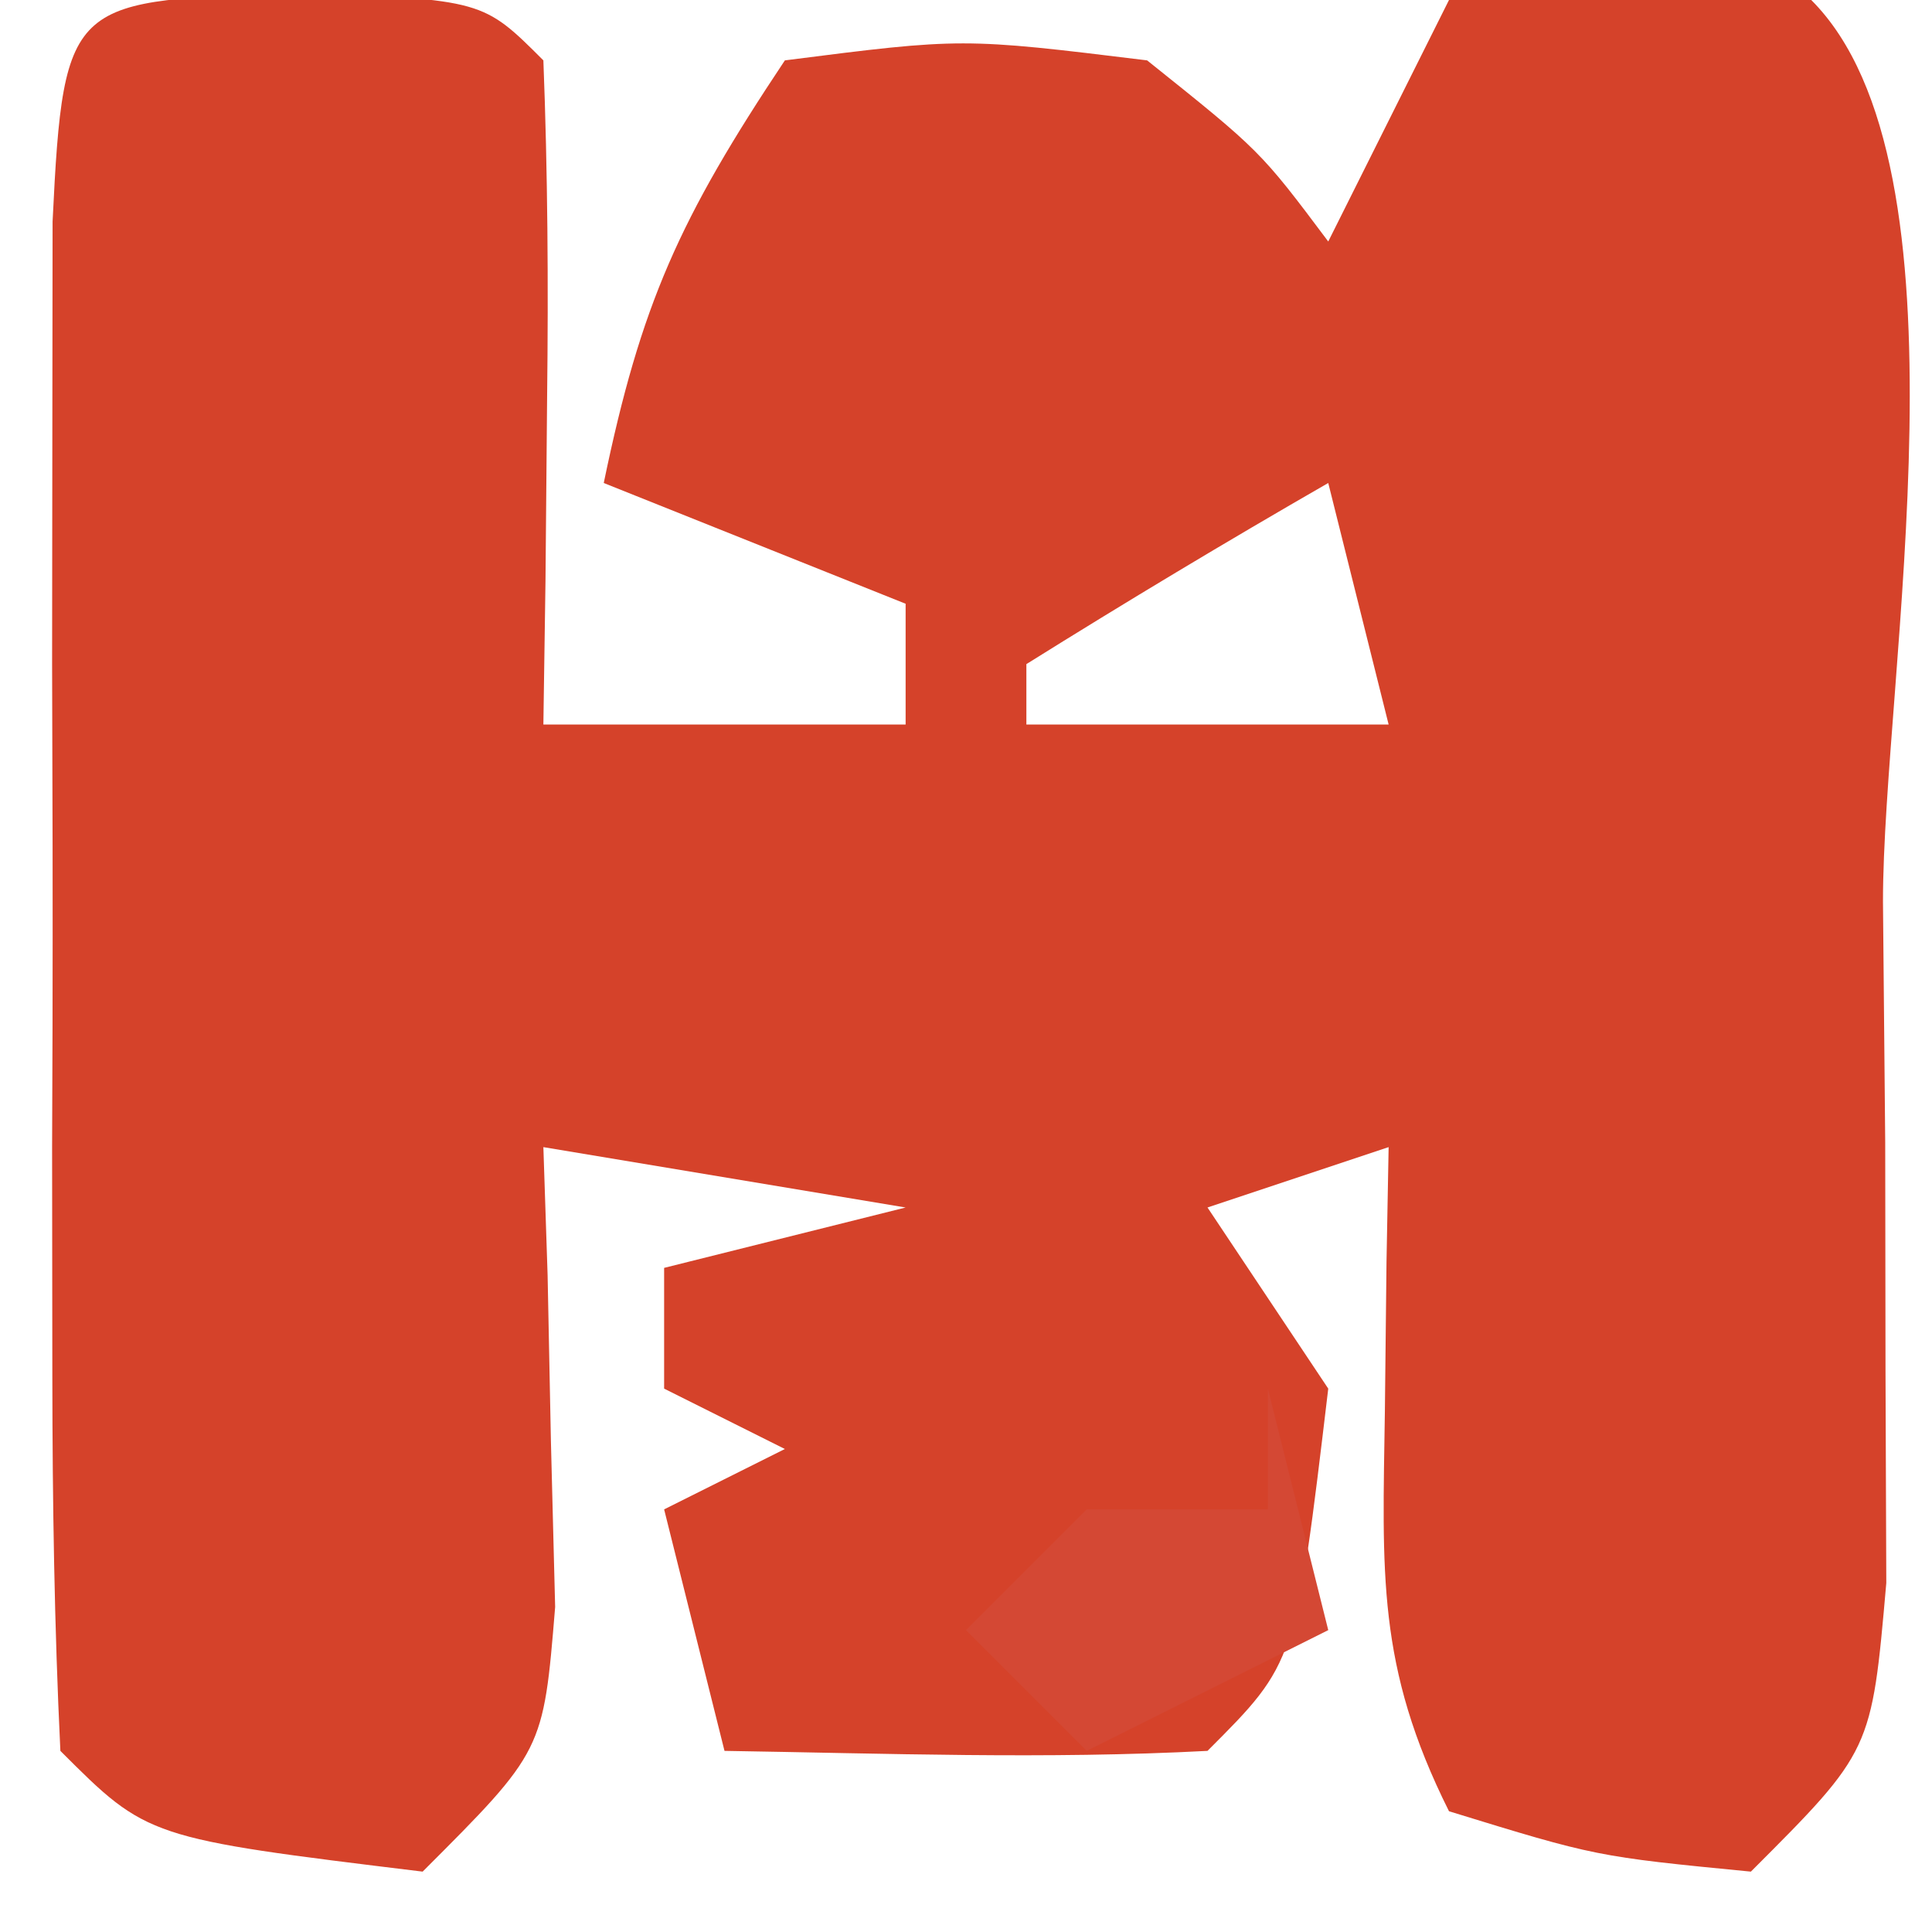 <?xml version="1.0" encoding="UTF-8"?>
<svg version="1.1" xmlns="http://www.w3.org/2000/svg" width="32" height="32">
<path d="M0 0 C3 0.125 3 0.125 4 1.125 C4.072 2.978 4.084 4.833 4.062 6.688 C4.053 7.699 4.044 8.711 4.035 9.754 C4.024 10.536 4.012 11.319 4 12.125 C5.98 12.125 7.96 12.125 10 12.125 C10 11.465 10 10.805 10 10.125 C7.525 9.135 7.525 9.135 5 8.125 C5.613 5.163 6.254 3.744 8 1.125 C10.938 0.75 10.938 0.75 14 1.125 C15.875 2.625 15.875 2.625 17 4.125 C17.66 2.805 18.32 1.485 19 0.125 C21 0.082 23 0.084 25 0.125 C27.756 2.881 26.186 11.345 26.188 15.062 C26.2 16.377 26.212 17.691 26.225 19.045 C26.228 20.923 26.228 20.923 26.23 22.84 C26.235 23.996 26.239 25.152 26.243 26.344 C26 29.125 26 29.125 24 31.125 C21.438 30.875 21.438 30.875 19 30.125 C17.797 27.72 17.899 26.175 17.938 23.5 C17.947 22.683 17.956 21.865 17.965 21.023 C17.976 20.397 17.988 19.77 18 19.125 C17.01 19.455 16.02 19.785 15 20.125 C15.66 21.115 16.32 22.105 17 23.125 C16.459 27.666 16.459 27.666 15 29.125 C12.329 29.266 9.676 29.167 7 29.125 C6.67 27.805 6.34 26.485 6 25.125 C6.66 24.795 7.32 24.465 8 24.125 C7.34 23.795 6.68 23.465 6 23.125 C6 22.465 6 21.805 6 21.125 C7.32 20.795 8.64 20.465 10 20.125 C8.02 19.795 6.04 19.465 4 19.125 C4.023 19.824 4.046 20.522 4.07 21.242 C4.097 22.607 4.097 22.607 4.125 24 C4.148 24.905 4.171 25.81 4.195 26.742 C4 29.125 4 29.125 2 31.125 C-2.556 30.569 -2.556 30.569 -4 29.125 C-4.1 27.064 -4.131 25 -4.133 22.938 C-4.134 21.682 -4.135 20.426 -4.137 19.133 C-4.135 18.476 -4.133 17.819 -4.13 17.142 C-4.125 15.133 -4.13 13.125 -4.137 11.117 C-4.135 9.862 -4.134 8.606 -4.133 7.312 C-4.131 5.57 -4.131 5.57 -4.129 3.793 C-3.946 0.013 -3.825 0.159 0 0 Z M17 8.125 C15.315 9.094 13.648 10.095 12 11.125 C12 11.455 12 11.785 12 12.125 C13.98 12.125 15.96 12.125 18 12.125 C17.67 10.805 17.34 9.485 17 8.125 Z " fill="#D5422A" transform="translate(5,-0.125)"/>
<path d="M0 0 C0.33 1.32 0.66 2.64 1 4 C-0.98 4.99 -0.98 4.99 -3 6 C-3.66 5.34 -4.32 4.68 -5 4 C-4.34 3.34 -3.68 2.68 -3 2 C-2.01 2 -1.02 2 0 2 C0 1.34 0 0.68 0 0 Z " fill="#D44834" transform="translate(21,23)"/>
</svg>
